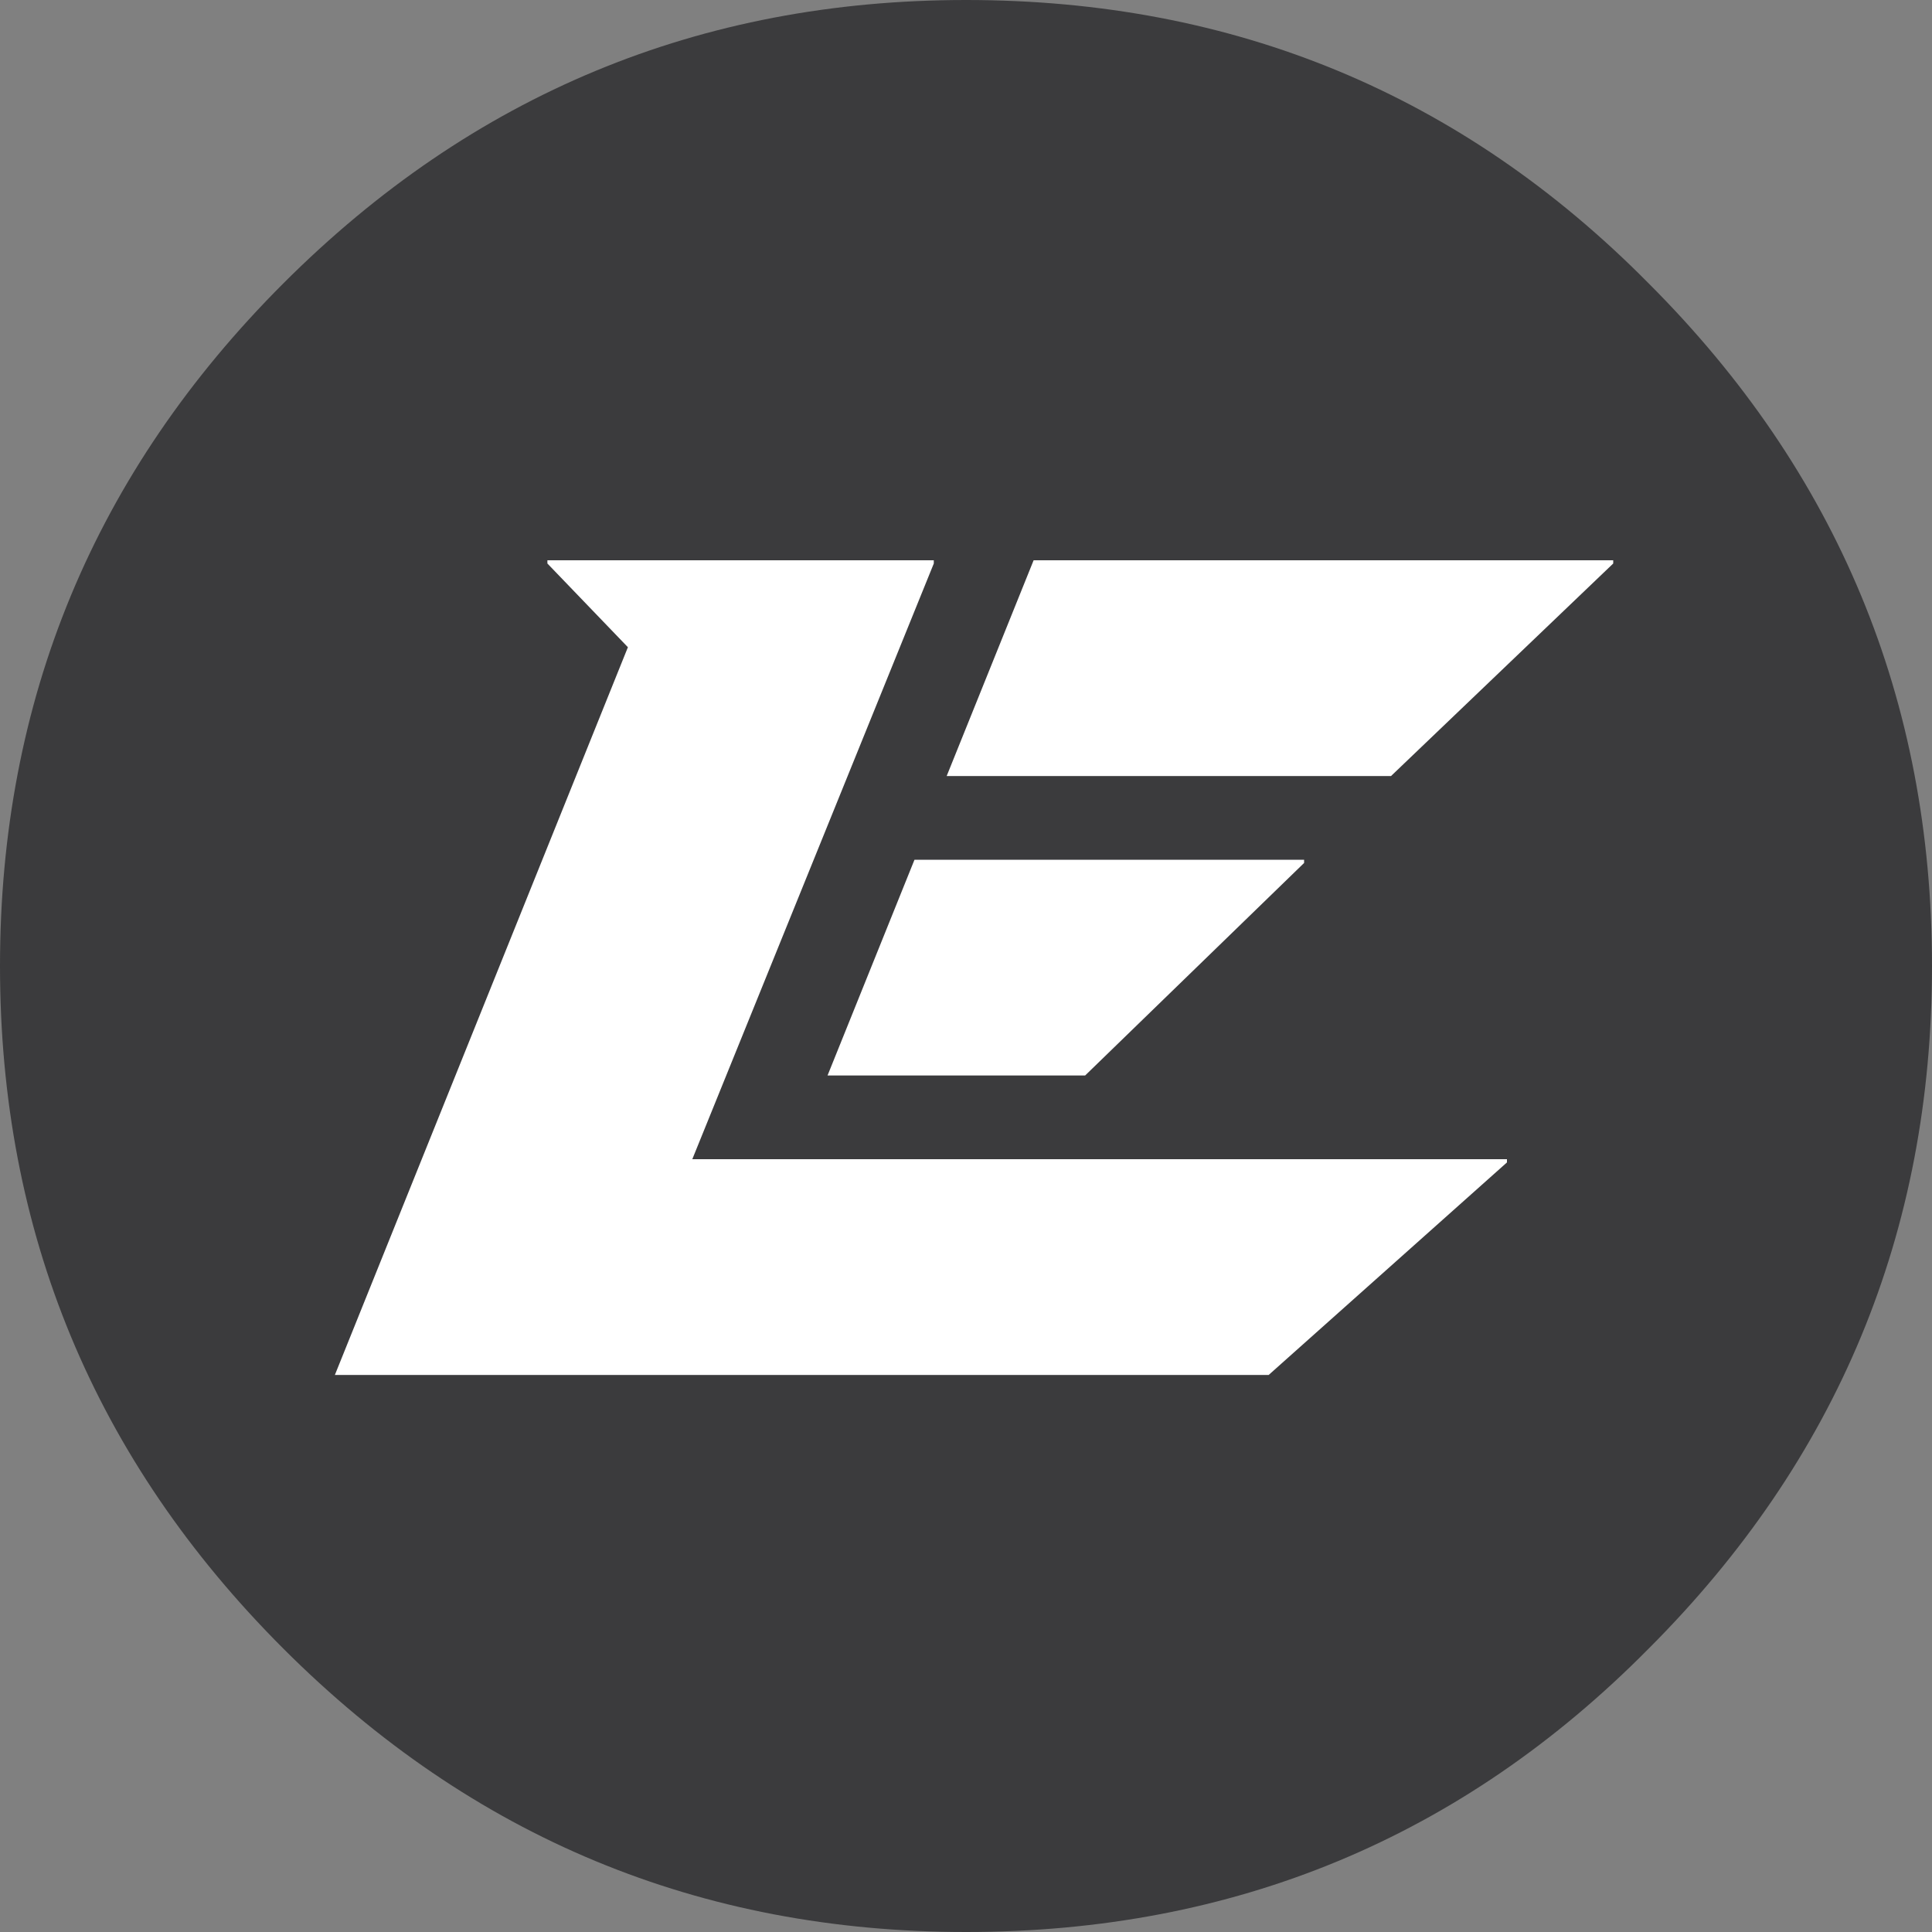 <?xml version="1.0" encoding="utf-8"?>
<!-- Generator: Adobe Illustrator 15.1.0, SVG Export Plug-In . SVG Version: 6.00 Build 0)  -->
<!DOCTYPE svg PUBLIC "-//W3C//DTD SVG 1.1//EN" "http://www.w3.org/Graphics/SVG/1.1/DTD/svg11.dtd">
<svg version="1.1" id="Layer_1" xmlns="http://www.w3.org/2000/svg" xmlns:xlink="http://www.w3.org/1999/xlink" x="0px" y="0px"
	 width="30px" height="30px" viewBox="0 0 30 30" enable-background="new 0 0 30 30" xml:space="preserve">
<rect x="0" y="0" width="30" height="30" fill="#808080" stroke="none"/>
<g>
	<g>
		<path fill-rule="evenodd" clip-rule="evenodd" fill="#3B3B3D" d="M0,15c0-4.133,1.467-7.667,4.4-10.6C7.333,1.467,10.867,0,15,0
			c4.167,0,7.7,1.467,10.6,4.4C28.533,7.333,30,10.867,30,15c0,4.134-1.467,7.667-4.4,10.6C22.7,28.533,19.167,30,15,30
			c-4.133,0-7.667-1.467-10.6-4.4C1.467,22.667,0,19.134,0,15z"/>
	</g>
	<g>
		<path fill-rule="evenodd" clip-rule="evenodd" fill="#FFFFFF" d="M8.5,8.75V8.7h6v0.05L10.75,18H23.4v0.05l-3.7,3.3H5.2l4.55-11.3
			L8.5,8.75z M20.25,13.4l-3.4,3.3h-4l1.35-3.35h6.05V13.4z M25.05,8.7v0.05l-3.45,3.3H14.7l1.35-3.35H25.05z"/>
	</g>
</g>
</svg>
